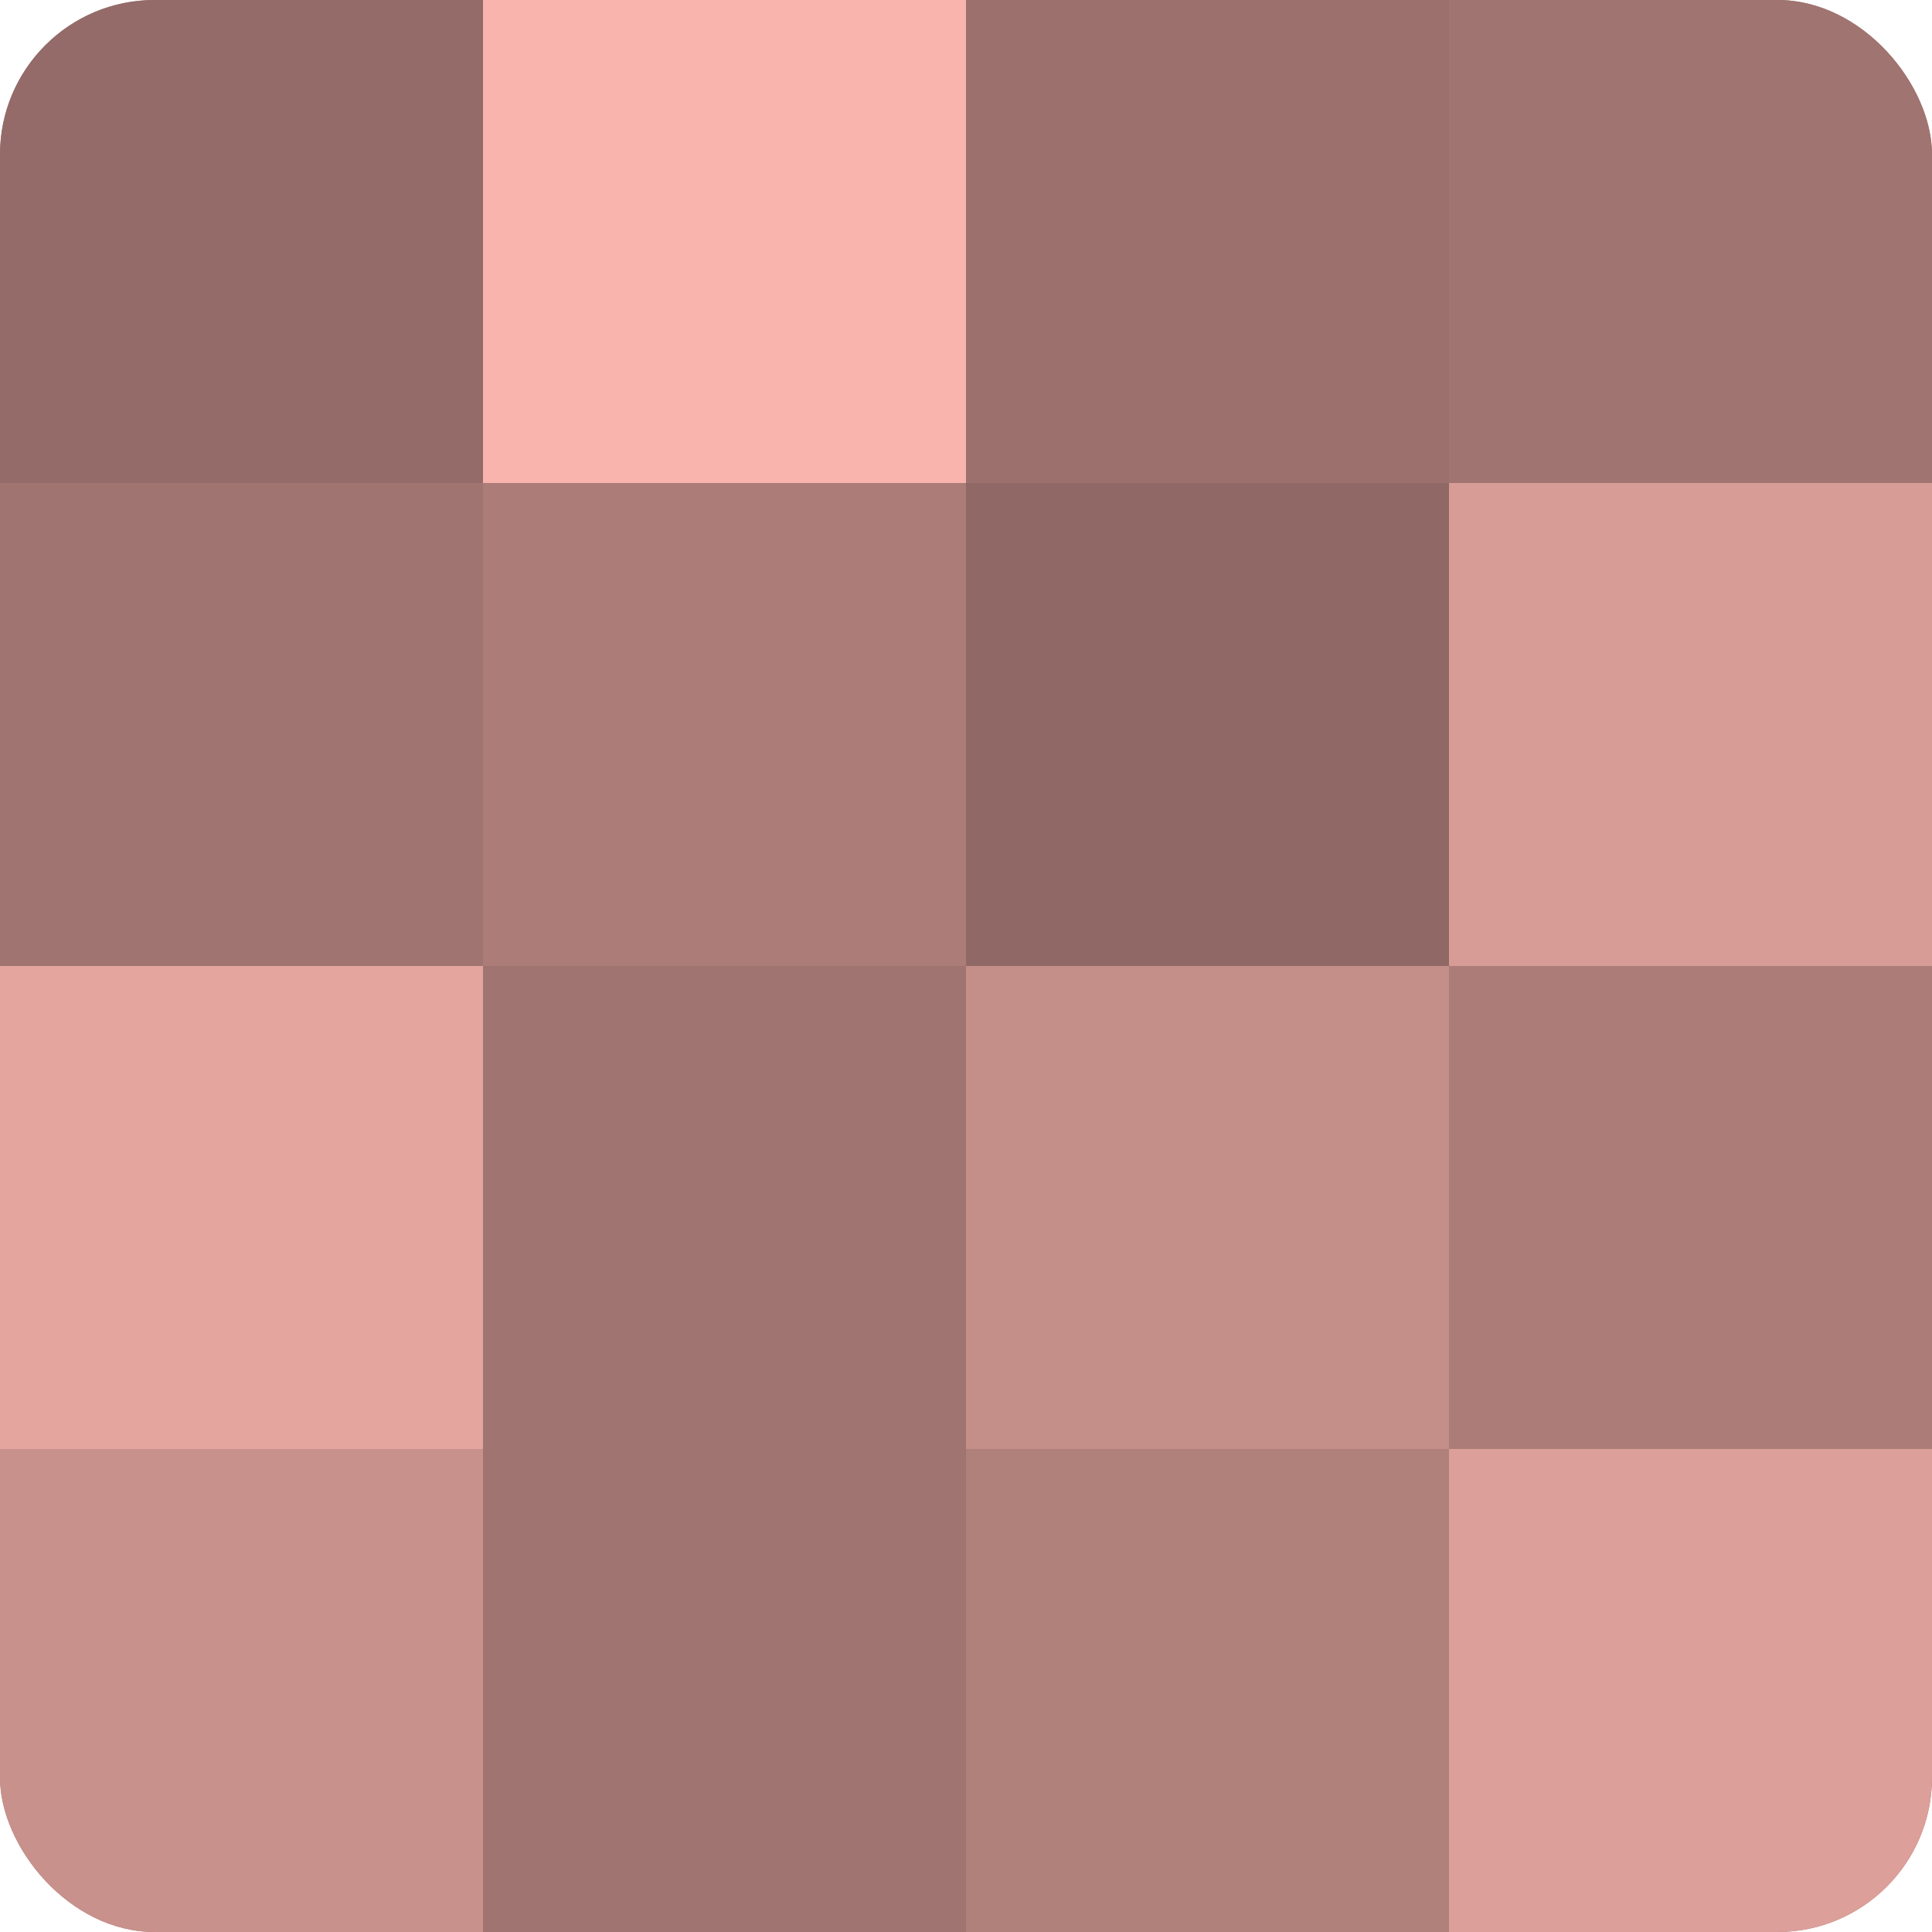 <?xml version="1.0" encoding="UTF-8"?>
<svg xmlns="http://www.w3.org/2000/svg" width="60" height="60" viewBox="0 0 100 100" preserveAspectRatio="xMidYMid meet"><defs><clipPath id="c" width="100" height="100"><rect width="100" height="100" rx="8" ry="8"/></clipPath></defs><g clip-path="url(#c)"><rect width="100" height="100" fill="#a07470"/><rect width="25" height="25" fill="#946b68"/><rect y="25" width="25" height="25" fill="#a07470"/><rect y="50" width="25" height="25" fill="#e4a59f"/><rect y="75" width="25" height="25" fill="#c8918c"/><rect x="25" width="25" height="25" fill="#f8b4ad"/><rect x="25" y="25" width="25" height="25" fill="#ac7d78"/><rect x="25" y="50" width="25" height="25" fill="#a07470"/><rect x="25" y="75" width="25" height="25" fill="#a07470"/><rect x="50" width="25" height="25" fill="#9c716d"/><rect x="50" y="25" width="25" height="25" fill="#906865"/><rect x="50" y="50" width="25" height="25" fill="#c48e89"/><rect x="50" y="75" width="25" height="25" fill="#b0807b"/><rect x="75" width="25" height="25" fill="#a07470"/><rect x="75" y="25" width="25" height="25" fill="#d89c97"/><rect x="75" y="50" width="25" height="25" fill="#ac7d78"/><rect x="75" y="75" width="25" height="25" fill="#dc9f9a"/></g></svg>
